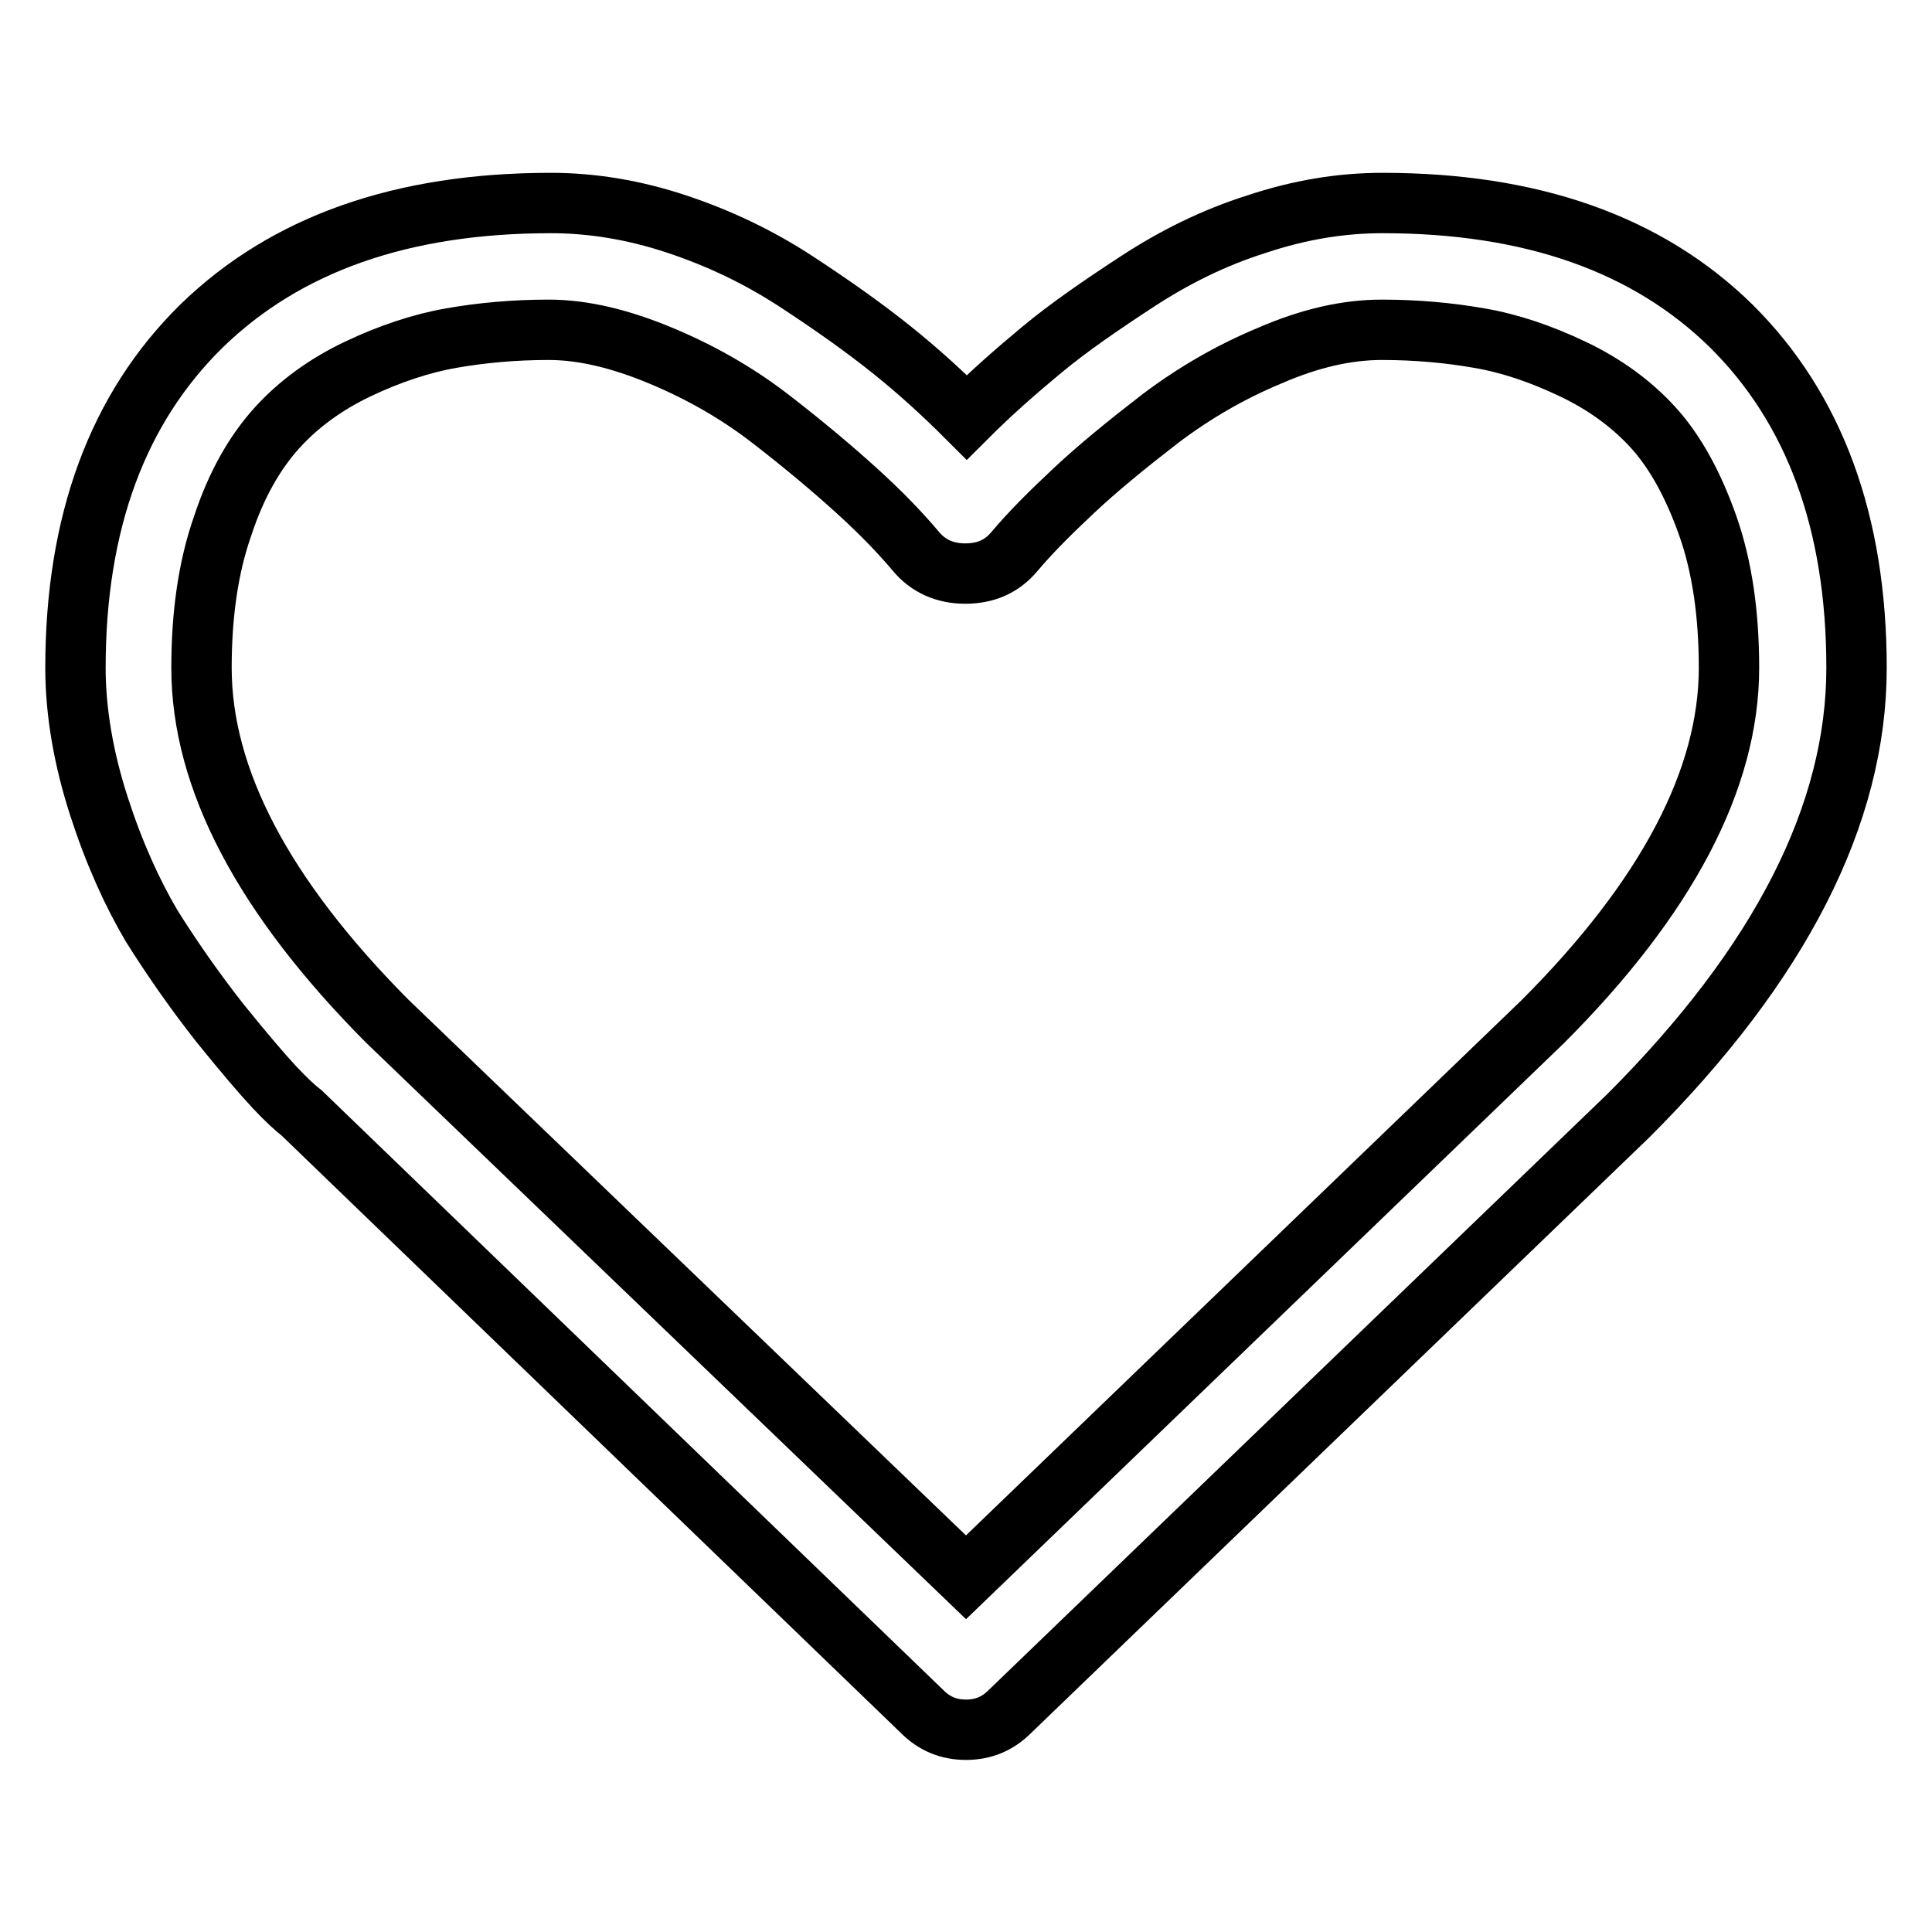 <?xml version="1.0" encoding="utf-8"?>
<!-- Svg Vector Icons : http://www.onlinewebfonts.com/icon -->
<!DOCTYPE svg PUBLIC "-//W3C//DTD SVG 1.1//EN" "http://www.w3.org/Graphics/SVG/1.1/DTD/svg11.dtd">
<svg version="1.1" xmlns="http://www.w3.org/2000/svg" xmlns:xlink="http://www.w3.org/1999/xlink" x="0px" y="0px" viewBox="0 0 256 256" enable-background="new 0 0 256 256" xml:space="preserve">
<g> <path stroke-width="8" fill-opacity="0" stroke="#000000"  d="M229.1,88.5c0-7.1-0.9-13.4-2.8-18.8c-1.9-5.4-4.3-9.8-7.2-13c-2.9-3.2-6.5-5.8-10.7-7.8 c-4.2-2-8.3-3.4-12.4-4.1c-4-0.7-8.3-1.1-12.9-1.1s-9.5,1.1-14.8,3.4c-5.3,2.2-10.1,5-14.6,8.4c-4.4,3.4-8.2,6.5-11.4,9.5 s-5.8,5.6-7.9,8.1c-1.6,1.9-3.7,2.9-6.5,2.9c-2.7,0-4.9-1-6.5-2.9c-2.1-2.5-4.7-5.2-7.9-8.1c-3.2-2.9-7-6.1-11.4-9.5 c-4.4-3.4-9.3-6.2-14.6-8.4c-5.3-2.2-10.2-3.4-14.8-3.4c-4.6,0-8.9,0.4-12.9,1.1c-4,0.7-8.2,2.1-12.4,4.1c-4.2,2-7.8,4.6-10.7,7.8 c-2.9,3.2-5.4,7.5-7.2,13c-1.9,5.4-2.8,11.7-2.8,18.8c0,14.7,8.2,30.3,24.6,46.8L128,209l76.4-73.6 C220.9,118.9,229.1,103.2,229.1,88.5L229.1,88.5z M246,88.5c0,19.4-10.1,39.2-30.2,59.3l-82,79c-1.6,1.6-3.5,2.4-5.8,2.4 c-2.3,0-4.2-0.8-5.8-2.4L40,147.5c-0.9-0.7-2.1-1.8-3.6-3.4c-1.5-1.6-4-4.5-7.3-8.6c-3.3-4.2-6.3-8.5-9-12.8c-2.6-4.4-5-9.7-7-15.9 S10,94.4,10,88.5c0-19.3,5.6-34.4,16.7-45.3C37.9,32.3,53.3,26.9,73,26.9c5.4,0,11,0.9,16.7,2.8c5.7,1.9,10.9,4.4,15.8,7.6 c4.9,3.2,9.1,6.2,12.6,9c3.5,2.8,6.8,5.8,10,9c3.2-3.2,6.5-6.1,10-9s7.7-5.8,12.6-9c4.9-3.2,10.1-5.8,15.8-7.6 c5.7-1.9,11.2-2.8,16.7-2.8c19.7,0,35.1,5.4,46.2,16.3C240.4,54.1,246,69.2,246,88.5z"/></g>
</svg>